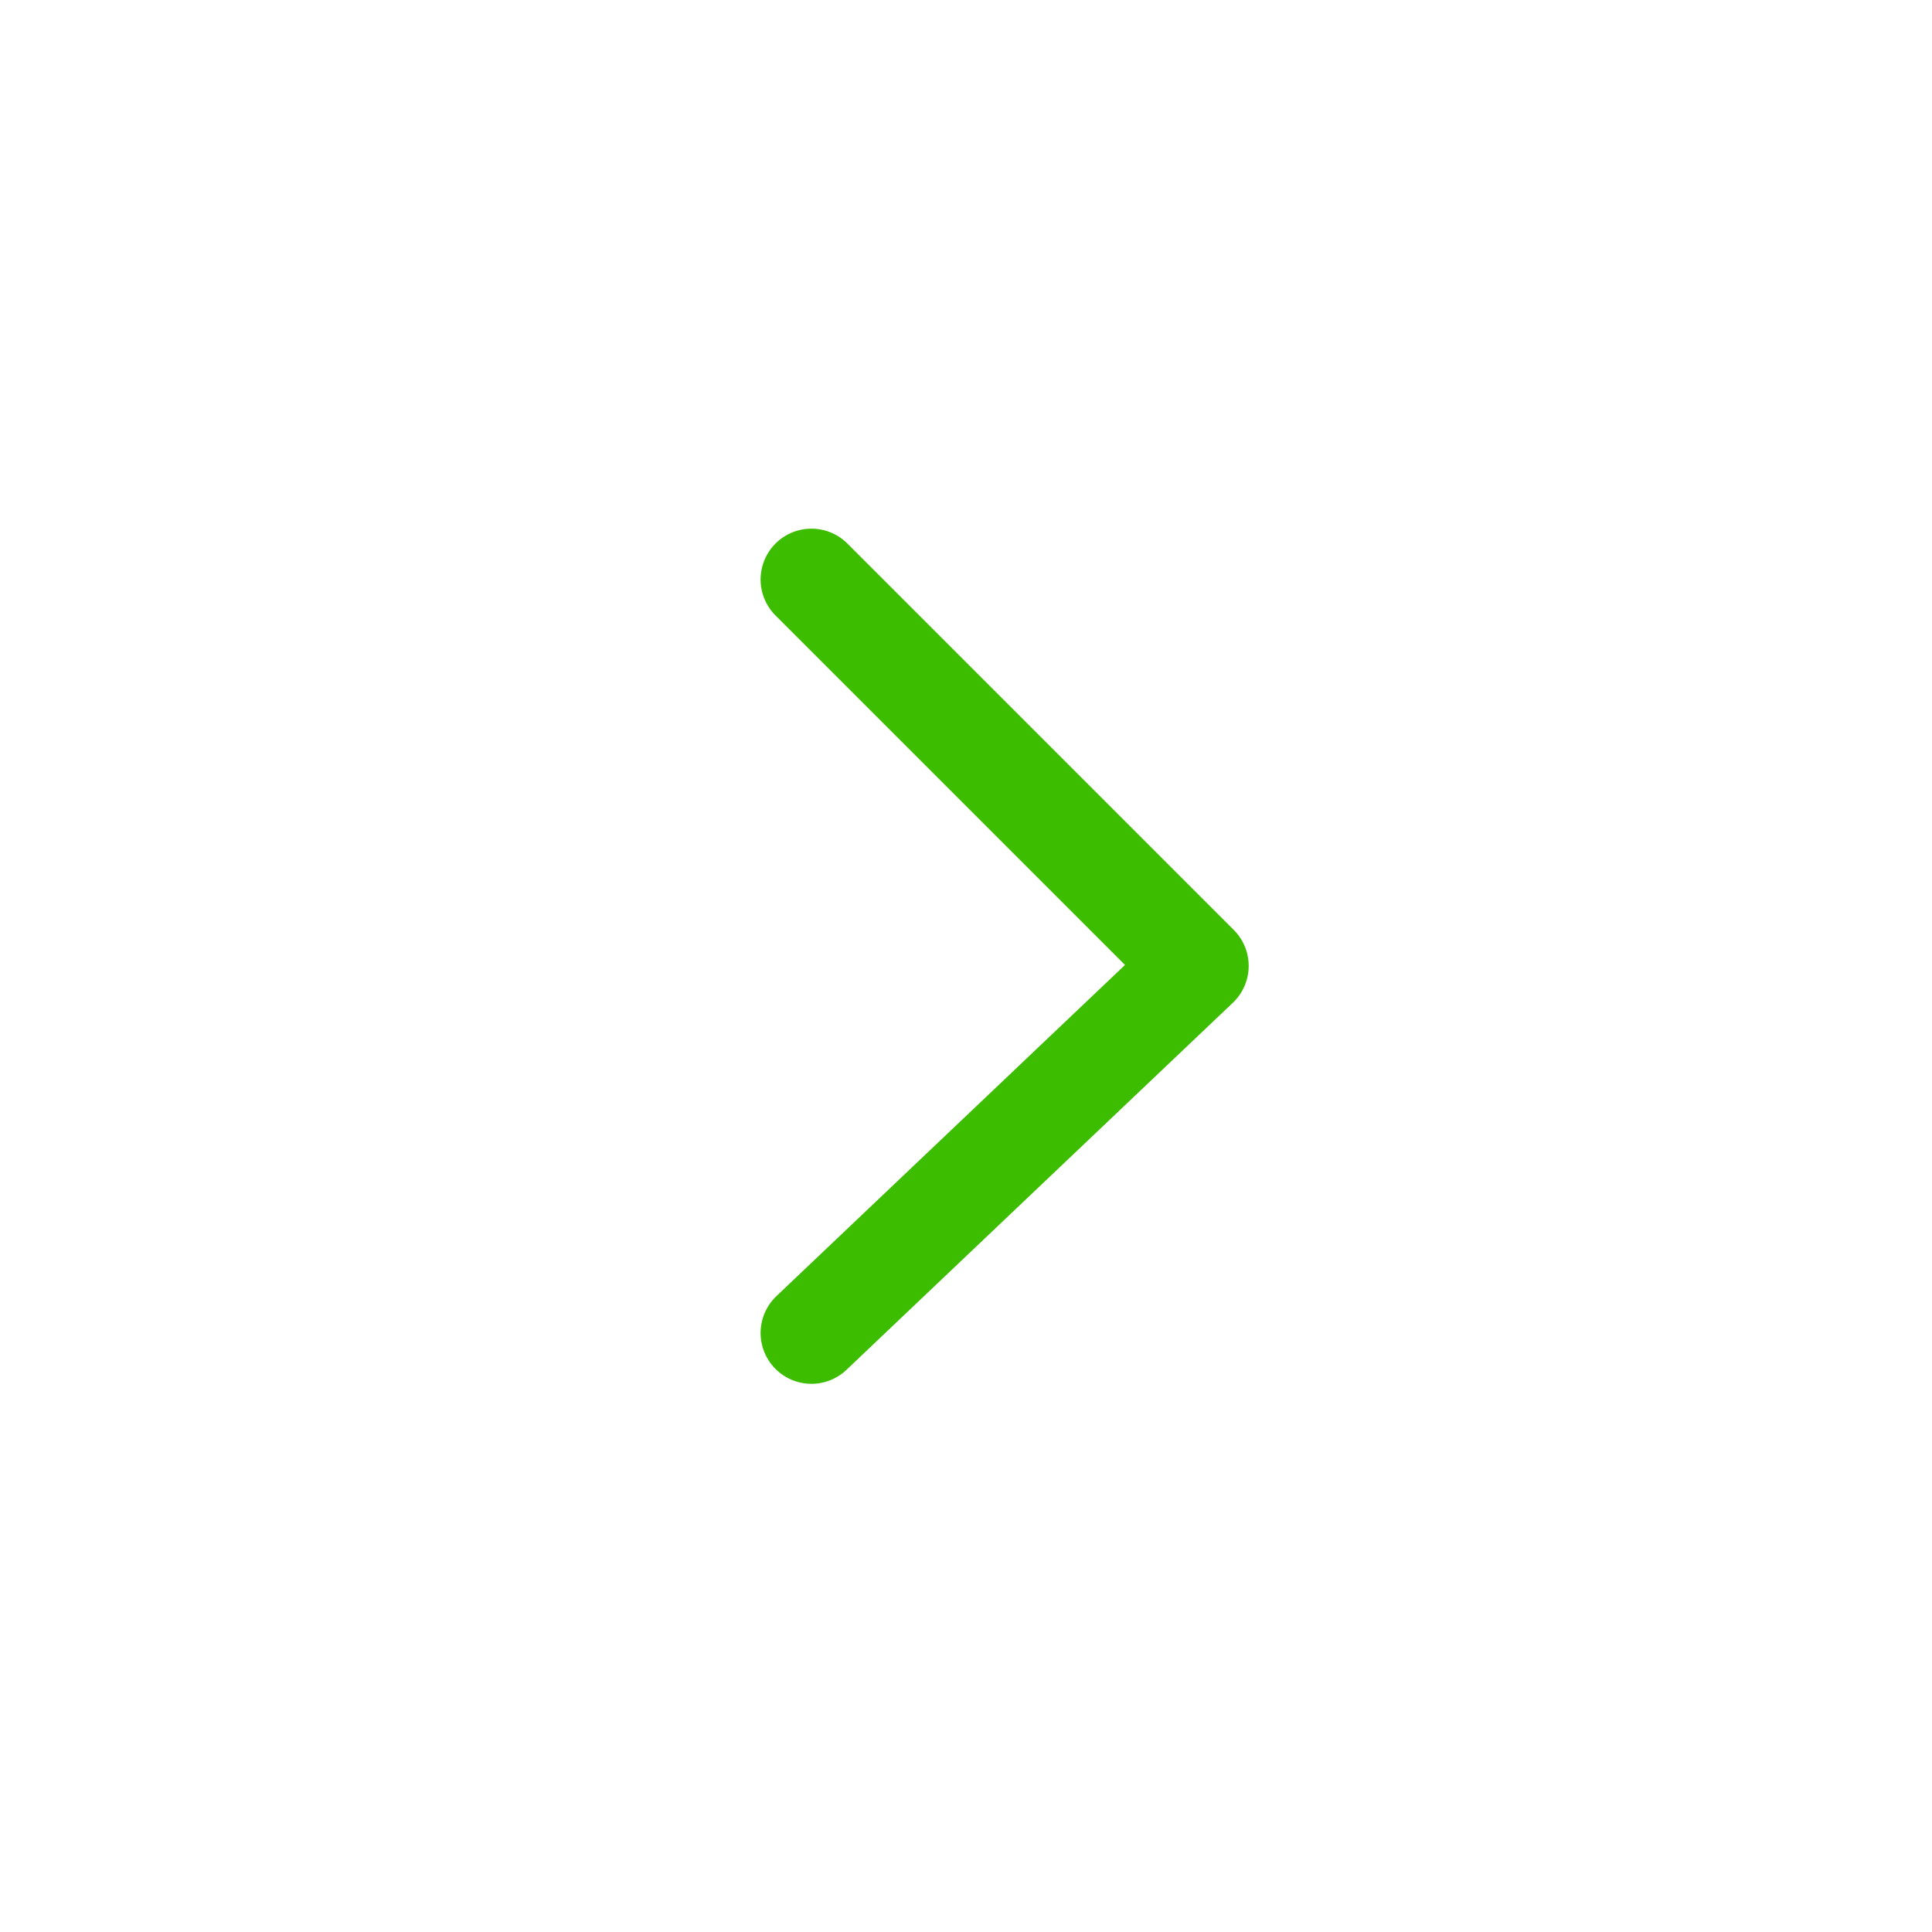 <?xml version="1.0" encoding="UTF-8"?> <svg xmlns="http://www.w3.org/2000/svg" width="19" height="19" viewBox="0 0 19 19" fill="none"> <path d="M7.98 5.699L11.78 9.499L7.98 13.109" stroke="#3CBD00" stroke-linecap="round" stroke-linejoin="round"></path> </svg> 